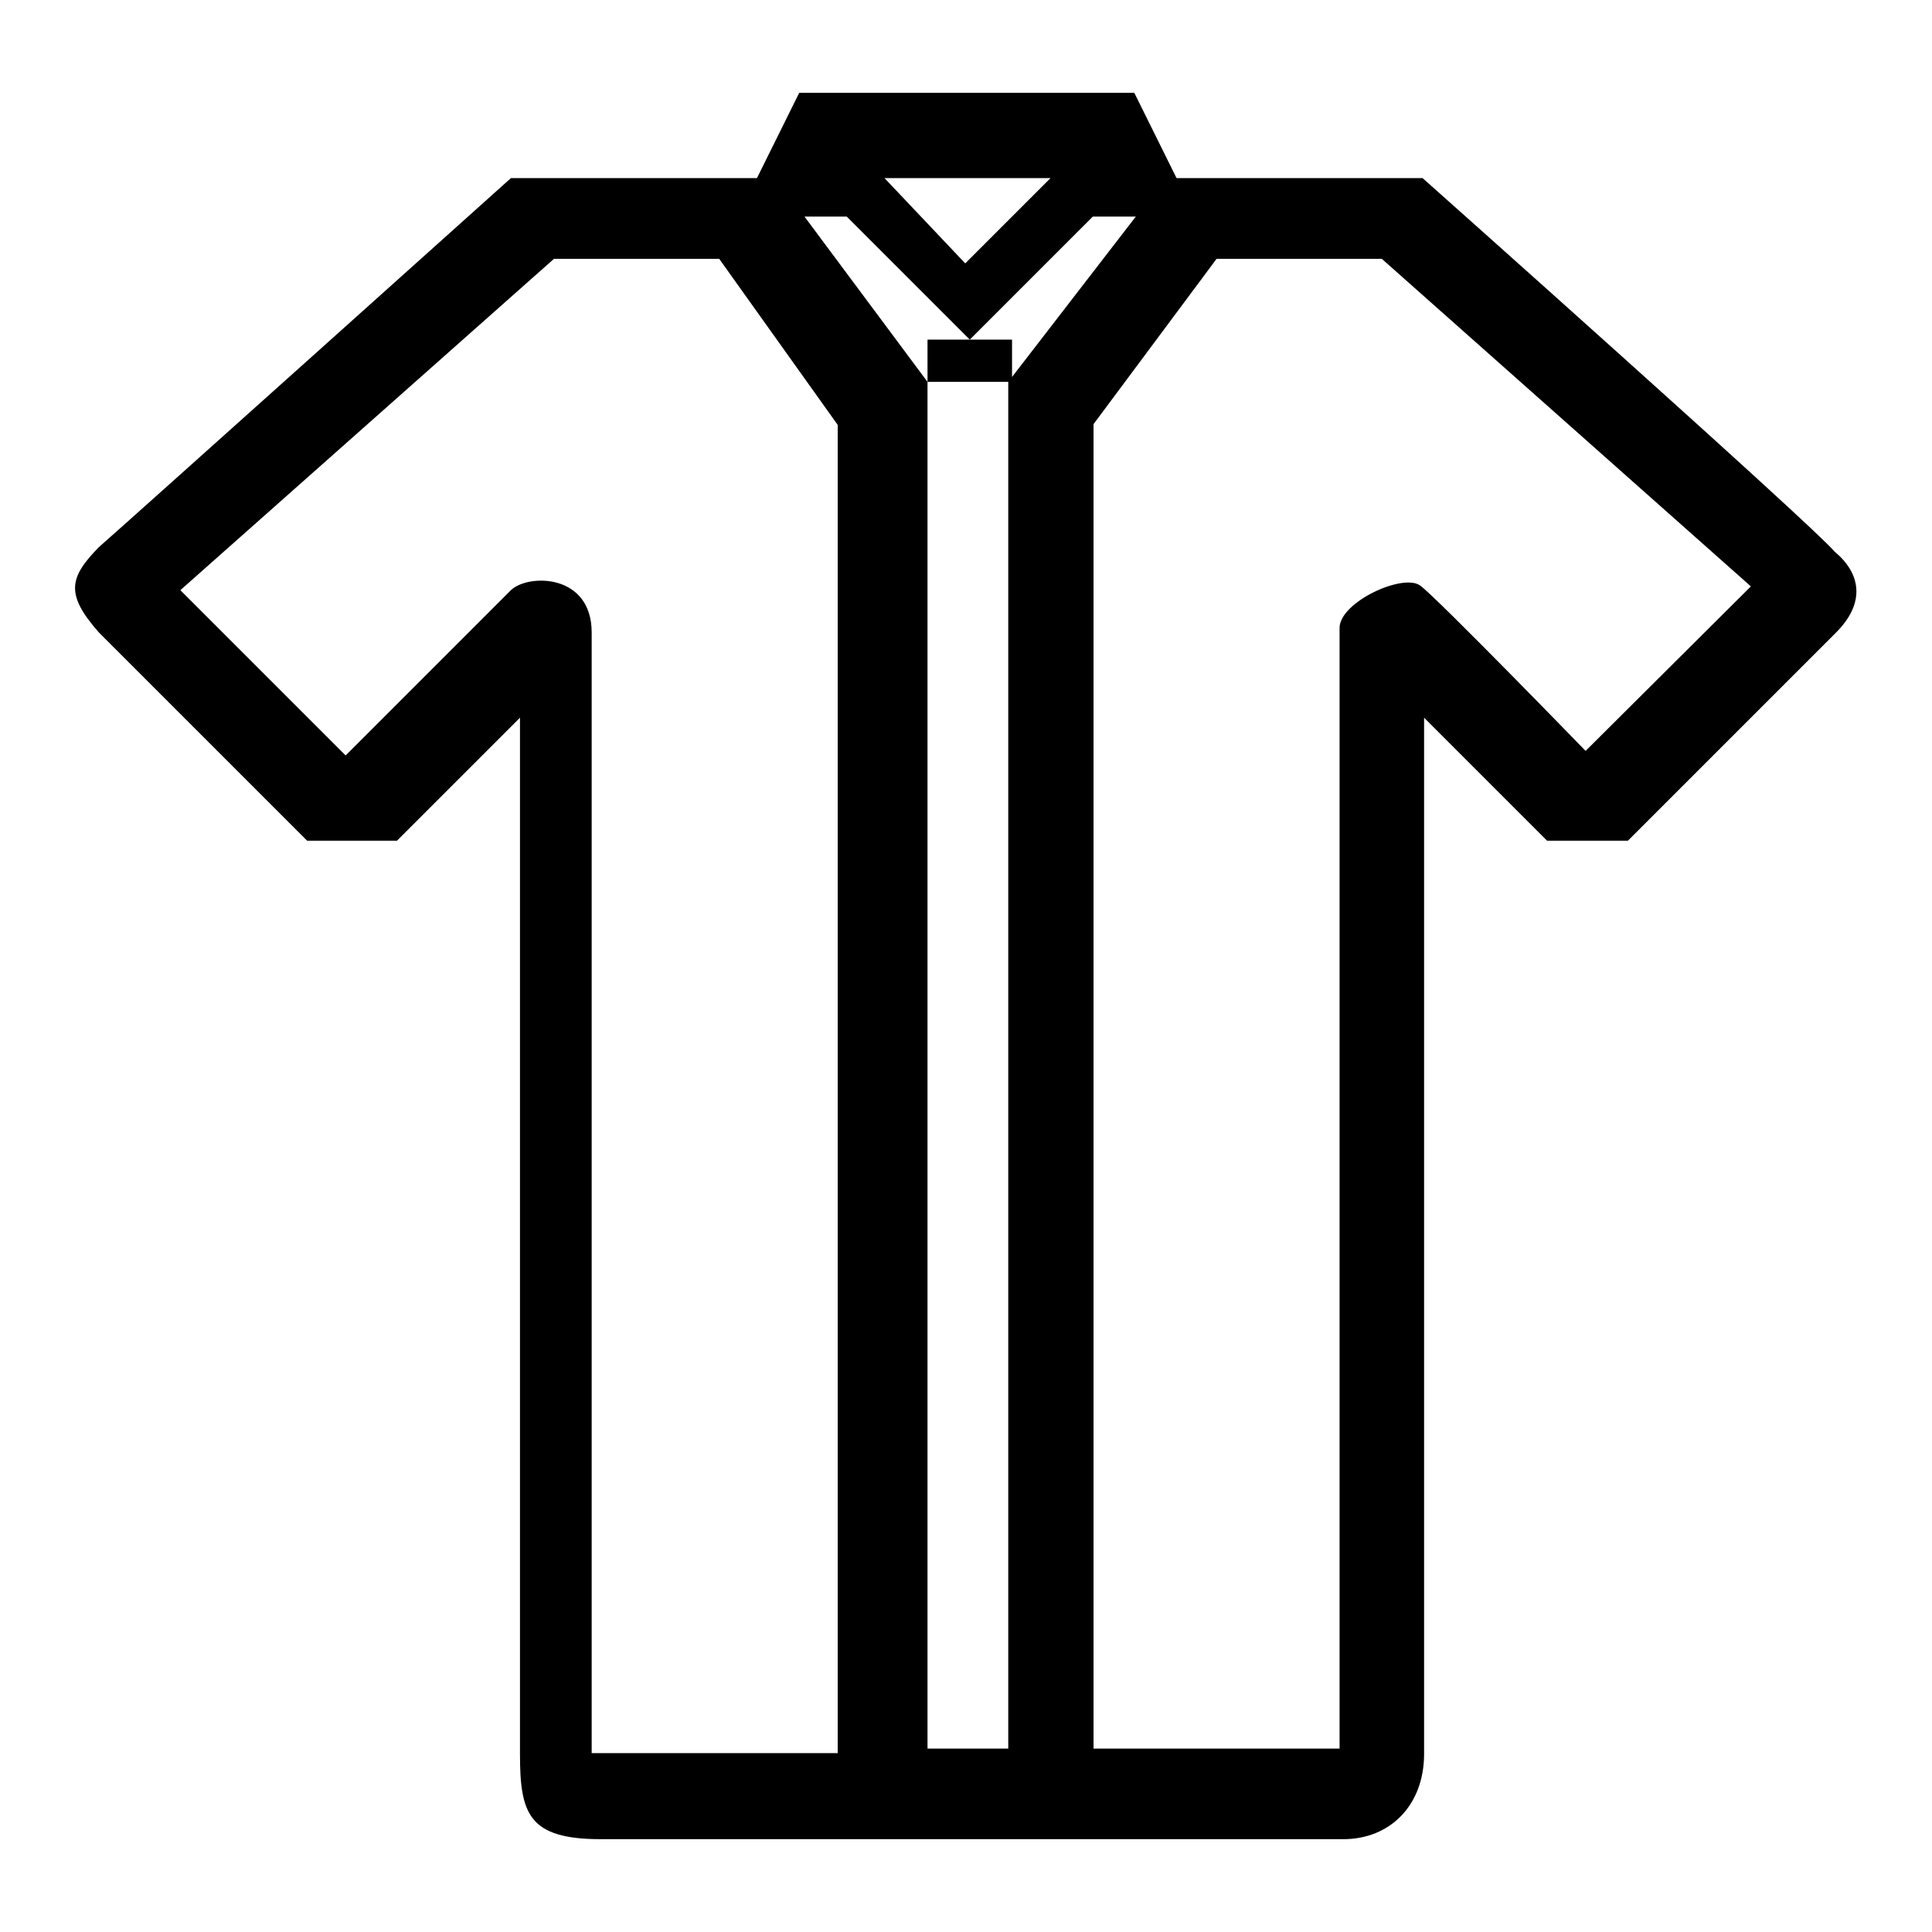 <?xml version="1.0" encoding="utf-8"?>
<!-- Svg Vector Icons : http://www.onlinewebfonts.com/icon -->
<!DOCTYPE svg PUBLIC "-//W3C//DTD SVG 1.1//EN" "http://www.w3.org/Graphics/SVG/1.1/DTD/svg11.dtd">
<svg version="1.1" xmlns="http://www.w3.org/2000/svg" xmlns:xlink="http://www.w3.org/1999/xlink" x="0px" y="0px" viewBox="0 0 256 256" enable-background="new 0 0 256 256" xml:space="preserve">
<g> <path fill="#000000" d="M243.3,83.8c-3.4,3.4-27.6,27.6-27.6,27.6H205l-16.3-16.3c0,0,0,128.3,0,137.3c0,6.8-4.5,11.3-10.7,11.3 c-7.9,0-89.4,0-98.4,0c-9.6,0-10.7-3.4-10.7-11.3c0-7.9,0-137.3,0-137.3l-16.3,16.3H40.7c0,0-22.5-22.5-27.6-27.6 c-4.5-5.1-3.9-7.3,0-11.3c3.9-3.4,54.6-48.9,54.6-48.9h32.6l5.6-11.3h44.4l5.6,11.3h32.6c0,0,51.8,46.1,54.6,49.5 C246.6,76,247.2,79.9,243.3,83.8z M95.3,34.3H73.4L23.9,78.2l21.9,21.9c0,0,19.7-19.7,21.9-21.9C70,76,78.4,76,78.4,83.8 s0,148.5,0,148.5h32.6V56.3L95.3,34.3z M117.2,23.6l10.7,11.3l11.3-11.3H117.2z M144.8,28.7L128.5,45l-16.3-16.3h-5.6l16.3,21.9 v181.1h10.7V50.6l16.9-21.9H144.8z M183.1,34.3h-21.9l-16.3,21.9v175.5h32.6c0,0,0-145.1,0-148.5c0-3.4,8.4-7.3,10.7-5.6 c2.3,1.7,21.9,21.9,21.9,21.9L232,77.7L183.1,34.3z M133.6,50.6h-10.7V45h5.6h5.6v5.6H133.6z"/></g>
</svg>